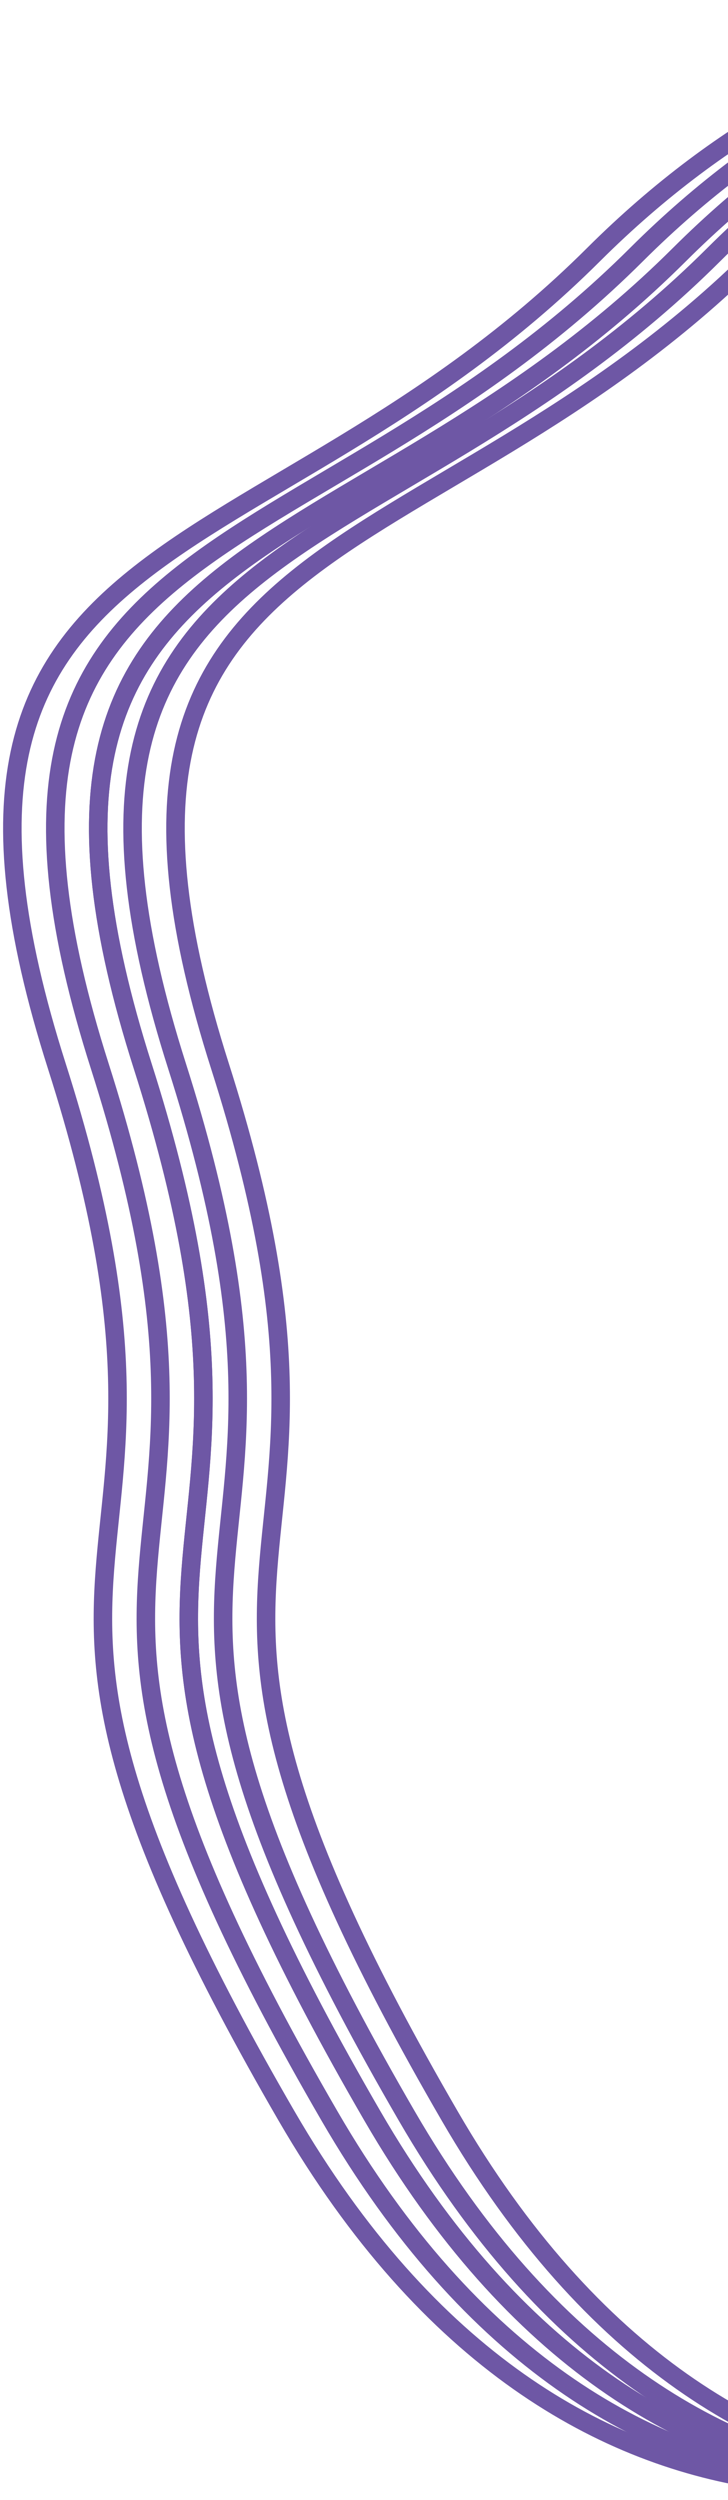 <svg width="118" height="405" viewBox="0 0 118 405" fill="none" xmlns="http://www.w3.org/2000/svg">
<path d="M46.455 342.819C92.385 422.013 160.236 405.986 188.421 388.073L204.079 4.829C186.101 -0.946 139.359 -1.747 96.213 41.244C42.279 94.983 -19.309 83.316 9.224 172.763C37.756 262.21 -10.958 243.826 46.455 342.819Z" stroke="#6E57A5" stroke-width="3"/>
<path d="M53.414 342.819C99.344 422.013 167.196 405.986 195.38 388.073L211.038 4.829C193.06 -0.946 146.318 -1.747 103.172 41.244C49.239 94.983 -12.35 83.316 16.183 172.763C44.715 262.21 -3.999 243.826 53.414 342.819Z" stroke="#6E57A5" stroke-width="3"/>
<path d="M60.373 342.819C106.303 422.013 174.155 405.986 202.339 388.073L217.997 4.829C200.019 -0.946 153.277 -1.747 110.131 41.244C56.198 94.983 -5.39 83.316 23.142 172.763C51.674 262.21 2.961 243.826 60.373 342.819Z" stroke="#6E57A5" stroke-width="3"/>
<path d="M60.373 342.819C106.303 422.013 174.155 405.986 202.339 388.073L217.997 4.829C200.019 -0.946 153.277 -1.747 110.131 41.244C56.198 94.983 -5.39 83.316 23.142 172.763C51.674 262.21 2.961 243.826 60.373 342.819Z" stroke="#6E57A5" stroke-width="3"/>
<path d="M65.941 342.819C111.871 422.013 179.722 405.986 207.906 388.073L223.564 4.829C205.587 -0.946 158.845 -1.747 115.698 41.244C61.765 94.983 0.177 83.316 28.709 172.763C57.242 262.21 8.528 243.826 65.941 342.819Z" stroke="#6E57A5" stroke-width="3"/>
<path d="M72.9 342.819C118.83 422.013 186.681 405.986 214.866 388.073L230.524 4.829C212.546 -0.946 165.804 -1.747 122.657 41.244C68.724 94.983 7.136 83.316 35.668 172.763C64.201 262.21 15.487 243.826 72.9 342.819Z" stroke="#6E57A5" stroke-width="3"/>
</svg>
